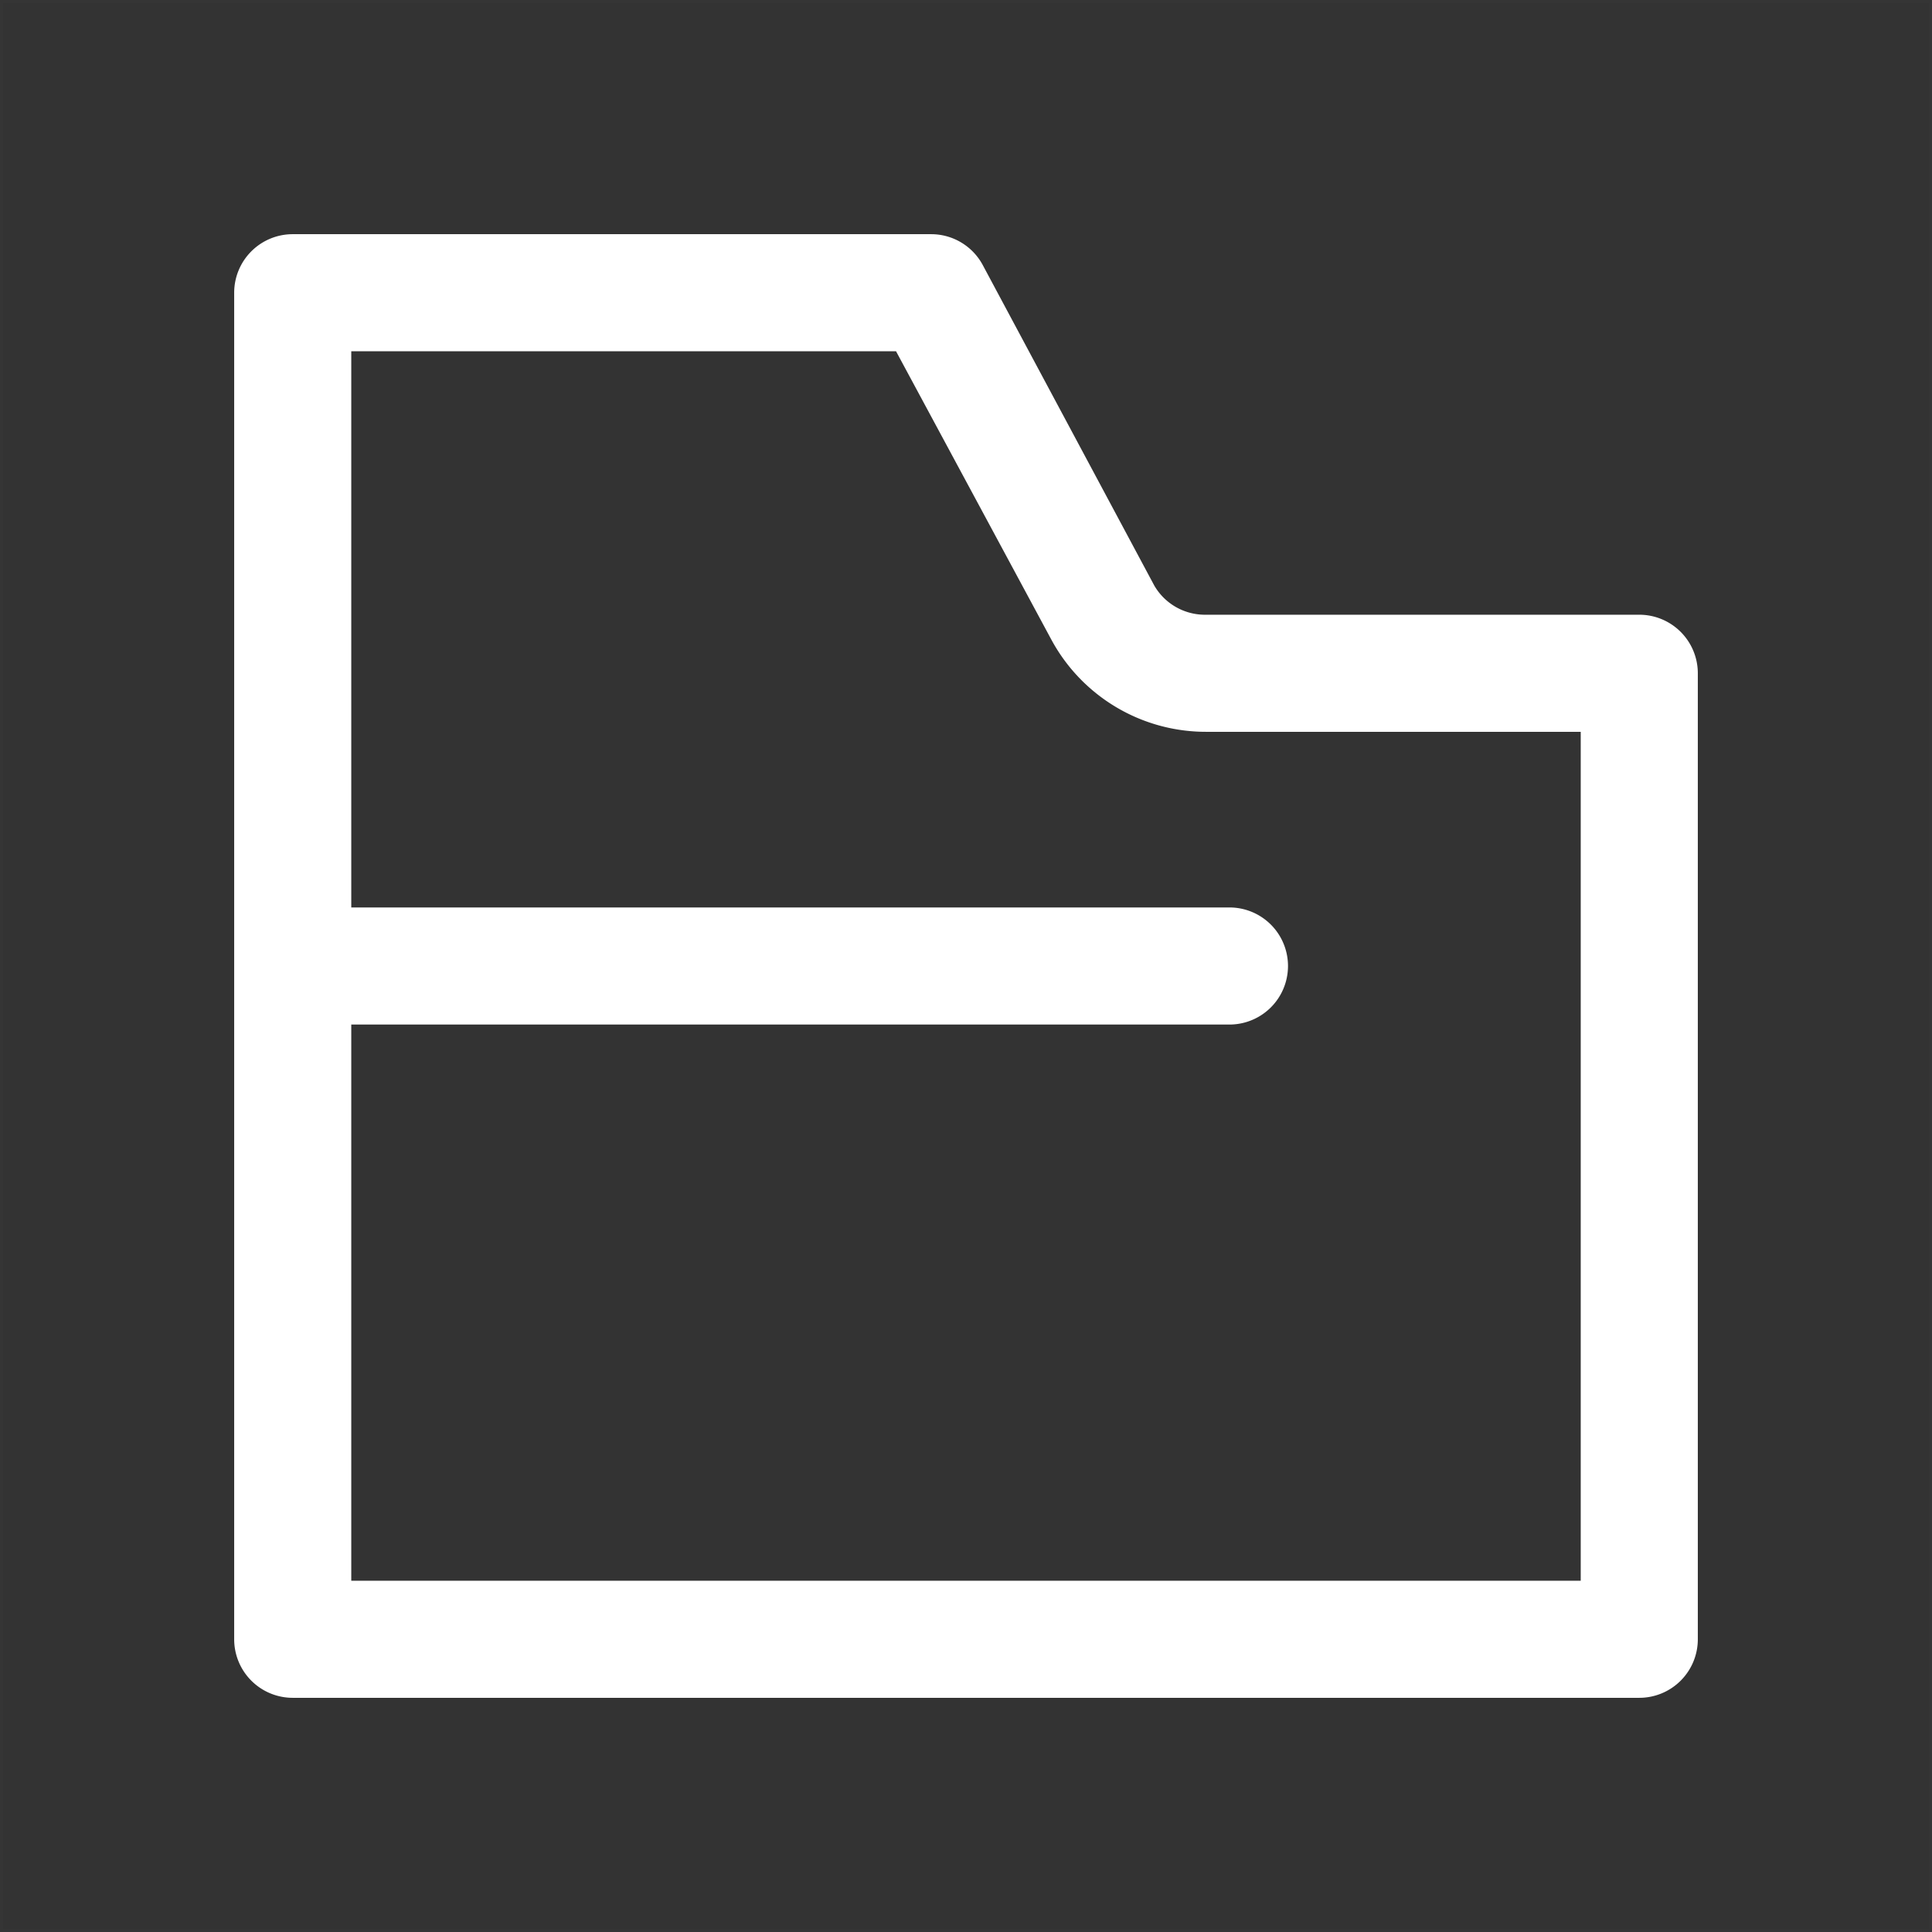 <svg id="图层_1" data-name="图层 1" xmlns="http://www.w3.org/2000/svg" viewBox="0 0 66 66"><rect x="0" y="0" width="66" height="66" fill="#333333" stroke="none"/><defs><style>.cls-1{fill:none;stroke:#fff;stroke-width:0.1px;opacity:0.01;isolation:isolate;}.cls-2{fill:#fff;}</style></defs><title>zx2</title><rect id="矩形" class="cls-1" x="0.05" y="0.05" width="65.9" height="65.9"/><path id="形状" class="cls-2" d="M12,35V54H54V25H41.19a6,6,0,0,1-5.28-3.16L30.61,12H12V31H42a2,2,0,0,1,0,4ZM10,8H31.81a2,2,0,0,1,1.76,1.05L39.43,20A2,2,0,0,0,41.19,21H56a2,2,0,0,1,2,2V56a2,2,0,0,1-2,2H10a2,2,0,0,1-2-2V10A2,2,0,0,1,10,8Z"/></svg>